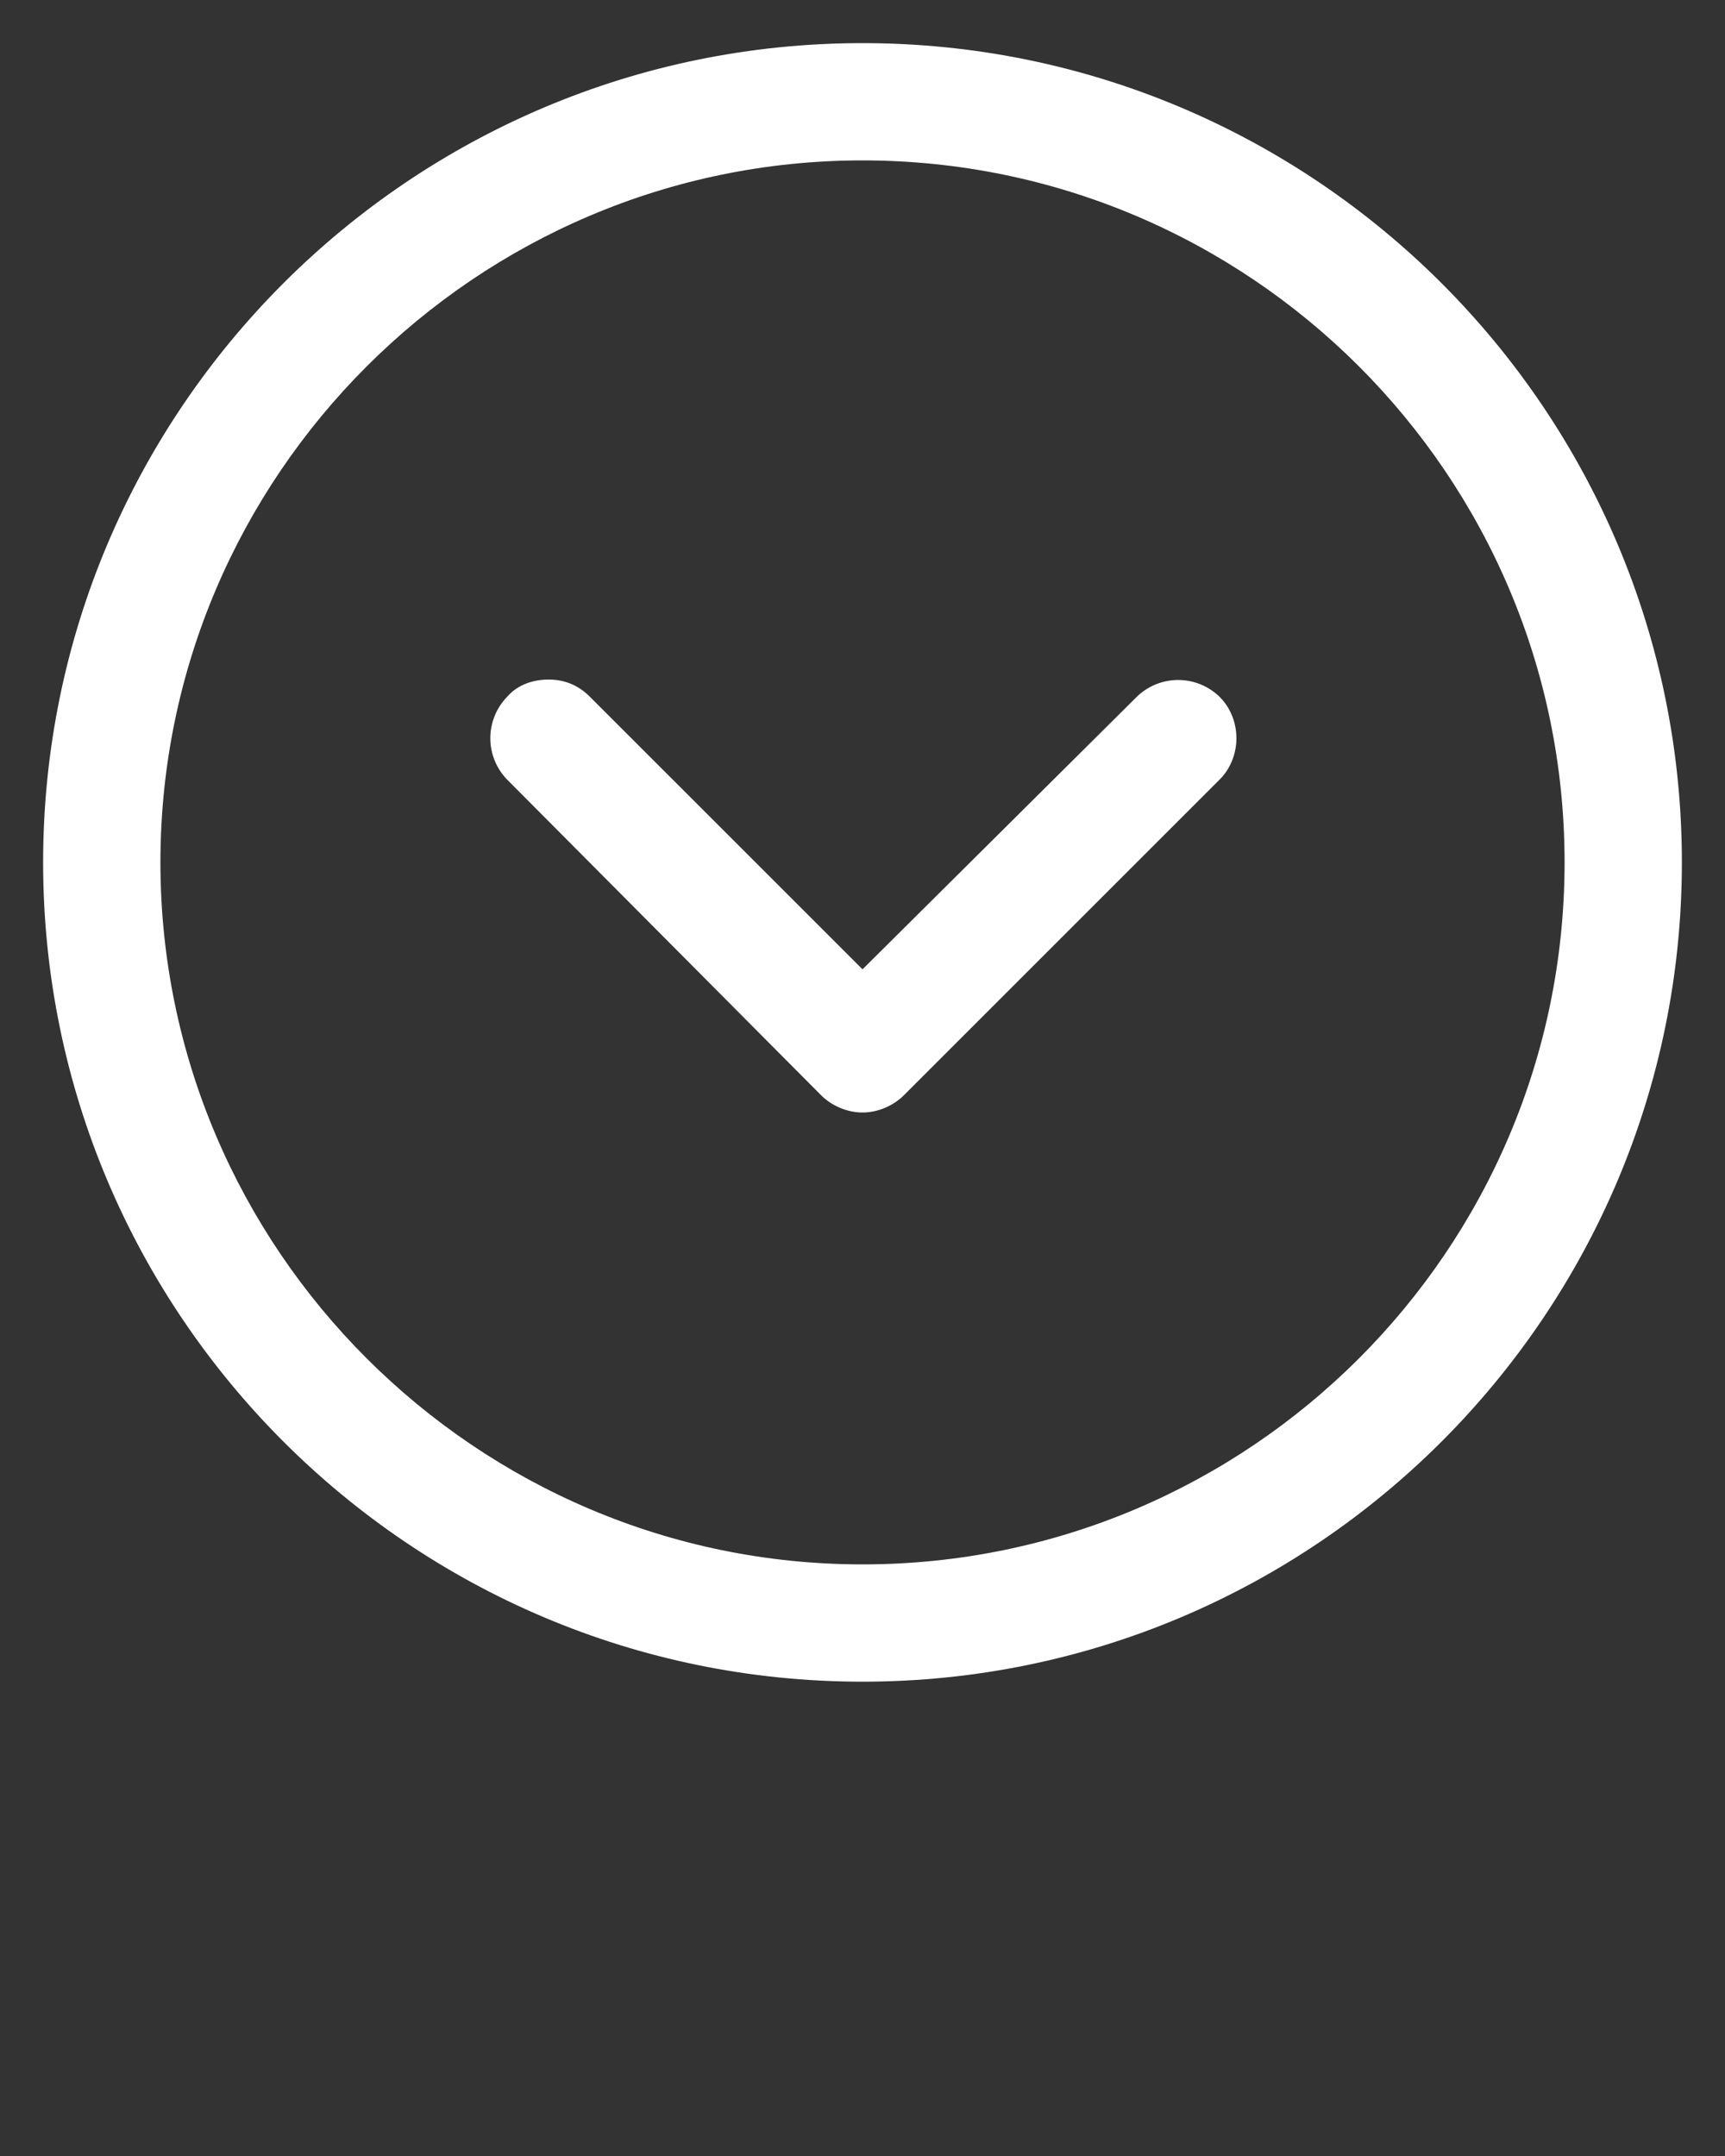 <svg xmlns="http://www.w3.org/2000/svg" viewBox="0 0 100 125">
  <rect x="0" y="0" width="100" height="125" fill="#333333" stroke="none"/>
  <switch>
    <g fill="#FFF">
      <path d="M50 97.5c26.2 0 47.5-21.3 47.5-47.5S76.2 2.5 50 2.5 2.5 23.8 2.5 50 23.8 97.5 50 97.5zm0-88.2c22.4 0 40.7 18.2 40.7 40.7S72.4 90.7 50 90.7 9.3 72.4 9.3 50 27.6 9.3 50 9.3z"/>
      <path d="M47.6 63.5c.6.6 1.5 1 2.4 1s1.8-.4 2.4-1l18.3-18.3c1.3-1.3 1.3-3.5 0-4.8a3.44 3.44 0 0 0-4.8 0L50 56.2 34.2 40.4c-.7-.7-1.5-1-2.4-1-.9 0-1.8.3-2.4 1a3.44 3.44 0 0 0 0 4.8l18.2 18.3z"/>
    </g>
  </switch>
</svg>
